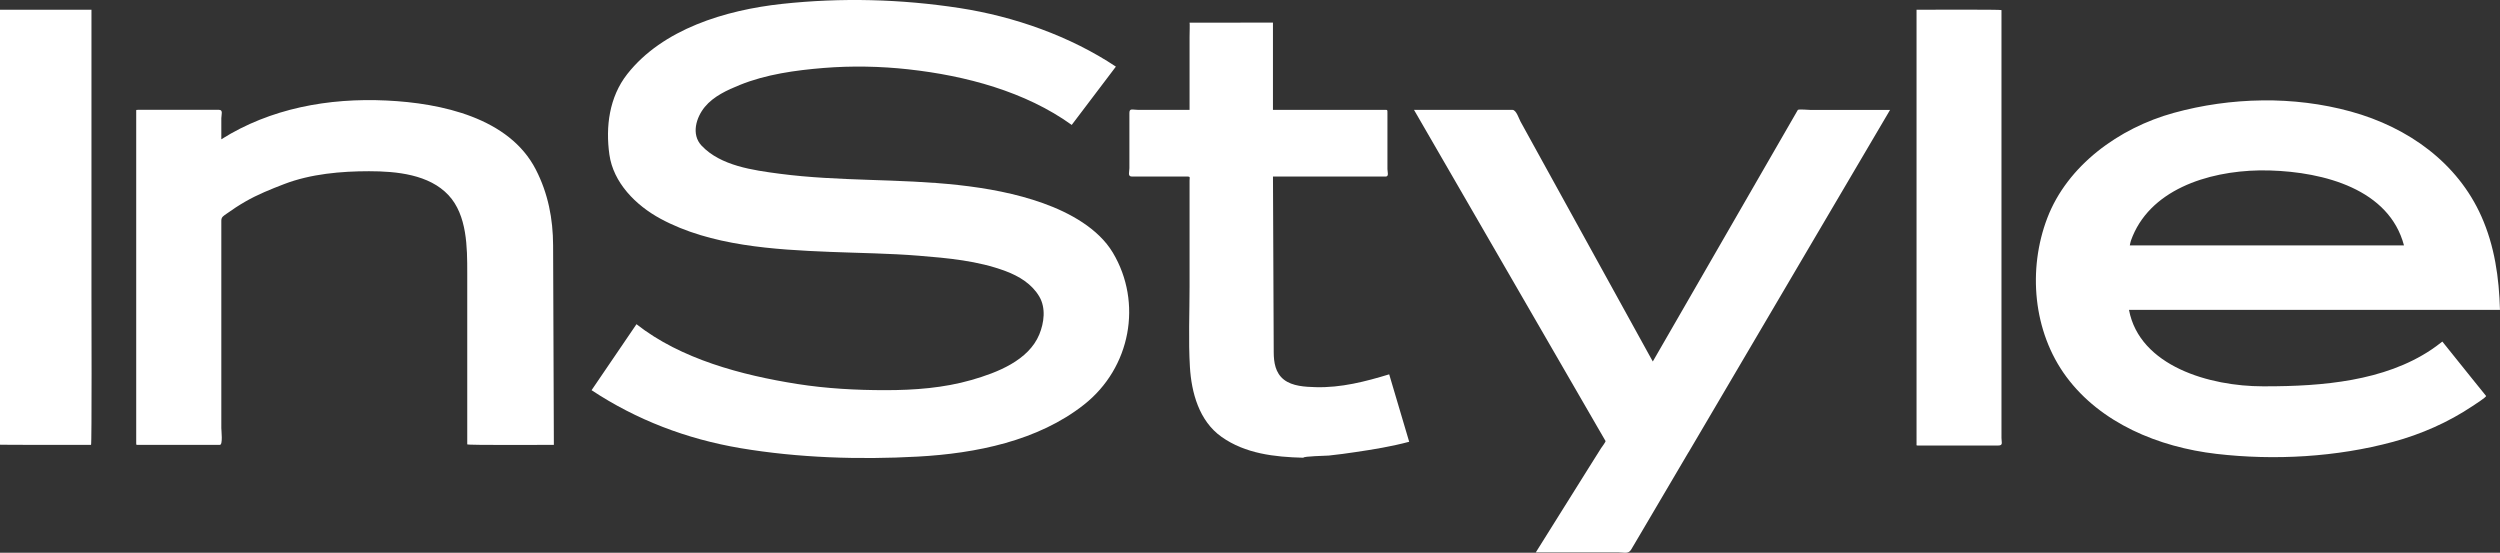 <svg id="svg5065" xmlns="http://www.w3.org/2000/svg" viewBox="0 0 999 220.88">
  <rect x="0" y="0" width="999" height="220.88" fill="#333333" stroke="none"/>
  <defs>
    <style>
      .cls-1 {
        fill: #fff;
        stroke-width: 0px;
      }
    </style>
  </defs>
  <g id="layer1">
    <path id="path6969" class="cls-1" d="M363.08,27.71c-11.27-1.24-22.7-1.46-34-.55-11.23.92-22.97,2.54-33.4,6.77-5.1,2.06-10.55,4.55-14.04,8.8-3.44,4.18-5.53,10.96-1.29,15.47,7.58,8.05,20.5,9.82,31.22,11.23,23.62,3.1,47.68,1.9,71.39,4.51,11.47,1.27,23.01,3.38,33.83,7.25,10.65,3.8,22.12,10.11,27.9,19.77,11.93,19.96,7.19,46-11.54,60.75-18.34,14.46-43.08,19.47-66.41,20.75-23.43,1.29-47.72.51-70.86-3.38-21.56-3.65-41.53-11.29-59.49-23.16,5.98-8.78,11.98-17.58,17.95-26.37,17.68,13.92,42.03,20.38,64.26,23.89,11.63,1.83,23.44,2.47,35.21,2.47s23.33-.9,34.3-4.04c10.42-2.97,22.89-7.85,27.19-18.22,1.93-4.72,2.7-10.56-.01-15.17-2.96-4.99-7.99-8.1-13.5-10.16-11.09-4.14-23-5.19-34.75-6.14-11.68-.94-23.51-1.05-35.22-1.52-22.57-.91-47.82-2.4-67.87-13.25-9.98-5.39-18.88-14.46-20.44-25.64-1.55-11.06-.09-22.98,7.15-32.18,14.12-17.95,39.13-25.56,61.82-28.03,23.68-2.56,47.49-1.95,71,1.66,21.98,3.4,44.16,11.26,62.43,23.4-5.88,7.76-11.78,15.54-17.65,23.3-18.49-13.32-42.37-19.69-65.15-22.2"></path>
    <path id="path6967" class="cls-1" d="M531.01,182.04c-1.38.13-10.06.23-10.21.87-11.5-.28-23.21-1.63-32.67-8.34-9.03-6.38-12.04-17.81-12.64-27.93-.63-10.66-.14-21.44-.14-32.11v-42.42c0-1.05.4-1.56-.78-1.56h-22.25c-1.81,0-1.01-1.83-1.01-3.34v-22.08c0-1.98,1.27-1.24,3.26-1.24h20.78V14.5c0-.74.14-5.46,0-5.44-.14.03,5.34,0,6.28,0,8.19,0,25.73-.03,27.04-.03v34.87h44.14c1.73,0,1.61-.2,1.61,1.48v22.2c0,1.05.68,2.97-.68,2.97h-45.06c.1,23.41.2,46.84.3,70.26.03,3.99.63,8.19,4.07,10.89,3.41,2.66,8.49,2.89,12.72,3.01,10.11.28,19.83-2.22,29.35-5.13,2.66,8.98,5.33,17.97,7.99,26.95-6.95,1.86-14.27,3.07-21.41,4.12-3.54.53-7.11,1.02-10.69,1.39"></path>
    <path id="path6965" class="cls-1" d="M674.71,180.75l-18.37,31.19c-1.49,2.53-2.99,5.06-4.48,7.59-1.15,1.98-2.74,1.21-5.17,1.21h-32.99c6.99-11.17,13.99-22.33,20.97-33.5,1.69-2.7,3.4-5.4,5.09-8.1.17-.28,1.96-2.62,1.81-2.91-1.02-1.76-2.05-3.54-3.07-5.3-14.94-25.83-29.88-51.66-44.82-77.5-9.55-16.52-19.1-33.01-28.64-49.52h39.36c1.49,0,2.59,3.54,3.18,4.63,2.77,5.03,5.54,10.06,8.32,15.1,14.36,26.03,28.7,52.04,43.04,78.07.51.91,1.02,1.85,1.52,2.74,12.84-22.26,25.69-44.55,38.52-66.82,6.11-10.59,12.21-21.17,18.32-31.77.37-.64.74-1.28,1.11-1.93.21-.37,4.51-.01,4.96-.01h31.9c-9.59,16.29-19.18,32.59-28.77,48.86-17.27,29.35-34.53,58.66-51.78,88"></path>
    <path id="path6963" class="cls-1" d="M798.45,178.03h-32.17c-.61,0-.43-.18-.43-.72V3.89c3.34,0,33.94-.13,33.94.14v170.96c0,1.85.75,3.04-1.35,3.04"></path>
    <path id="path6961" class="cls-1" d="M903.97,40.12c-11.98.14-23.95,1.85-35.28,4.97-22.1,6.08-42.59,21.11-50.59,42.03-7.82,20.45-5.77,45.34,7.59,63.41,13.7,18.52,36.8,28.14,60,30.84,23.26,2.7,48.02,1.29,70.59-4.81,11.23-3.04,22.04-7.82,31.59-14.19.67-.44,5.88-3.77,5.56-4.16-1.75-2.19-3.5-4.34-5.25-6.5-4.07-5.07-8.15-10.14-12.22-15.22-1.44,1.12-2.87,2.2-4.38,3.22-18.81,12.62-43.72,14.66-66.09,14.66h-1.34c-21.02,0-49.16-8-53.41-30.56h148.25c-.36-12.84-2.12-25.45-7.44-37.38-9.5-21.31-29.11-35.52-52.22-41.88-11.4-3.13-23.4-4.58-35.38-4.44ZM902.88,68.09c1.4-.02,2.79,0,4.16.03,21.69.63,47.67,7.51,53.59,29.94h-109.56c.14-.63.24-1.28.44-1.88,7.13-20.18,30.45-27.74,51.38-28.09Z"></path>
    <path id="path6957" class="cls-1" d="M0,177.71V3.89h36.55v114.07c0,3.7.18,59.8-.17,59.8-3.45,0-36.38.04-36.38-.06"></path>
    <path id="path6890" class="cls-1" d="M186.71,177.56v-68.56c0-10.04,0-22.97-7.48-31-7.73-8.29-20.72-9.58-31.77-9.58s-23.24,1.04-33.89,5.13c-5.34,2.06-10.59,4.15-15.55,7.01-2.59,1.49-5.06,3.11-7.48,4.85-1.27.9-2.1,1.31-2.1,2.74v82.94c0,1.01.67,6.67-.57,6.67h-32.32c-.95,0-1.12.23-1.12-.61V44.67c0-.78-.14-.78.72-.78h32.37c1.73,0,.92,1.98.92,3.37v8.4c19.55-12.34,42.8-16.6,66.01-15.49,21.99,1.04,49.07,6.92,59.66,27.58,4.92,9.57,6.87,19.69,6.91,30.31.04,12.1.1,24.21.14,36.3.04,14.47.1,28.94.16,43.41-3.45,0-34.61.18-34.61-.2"></path>
  </g>
</svg>